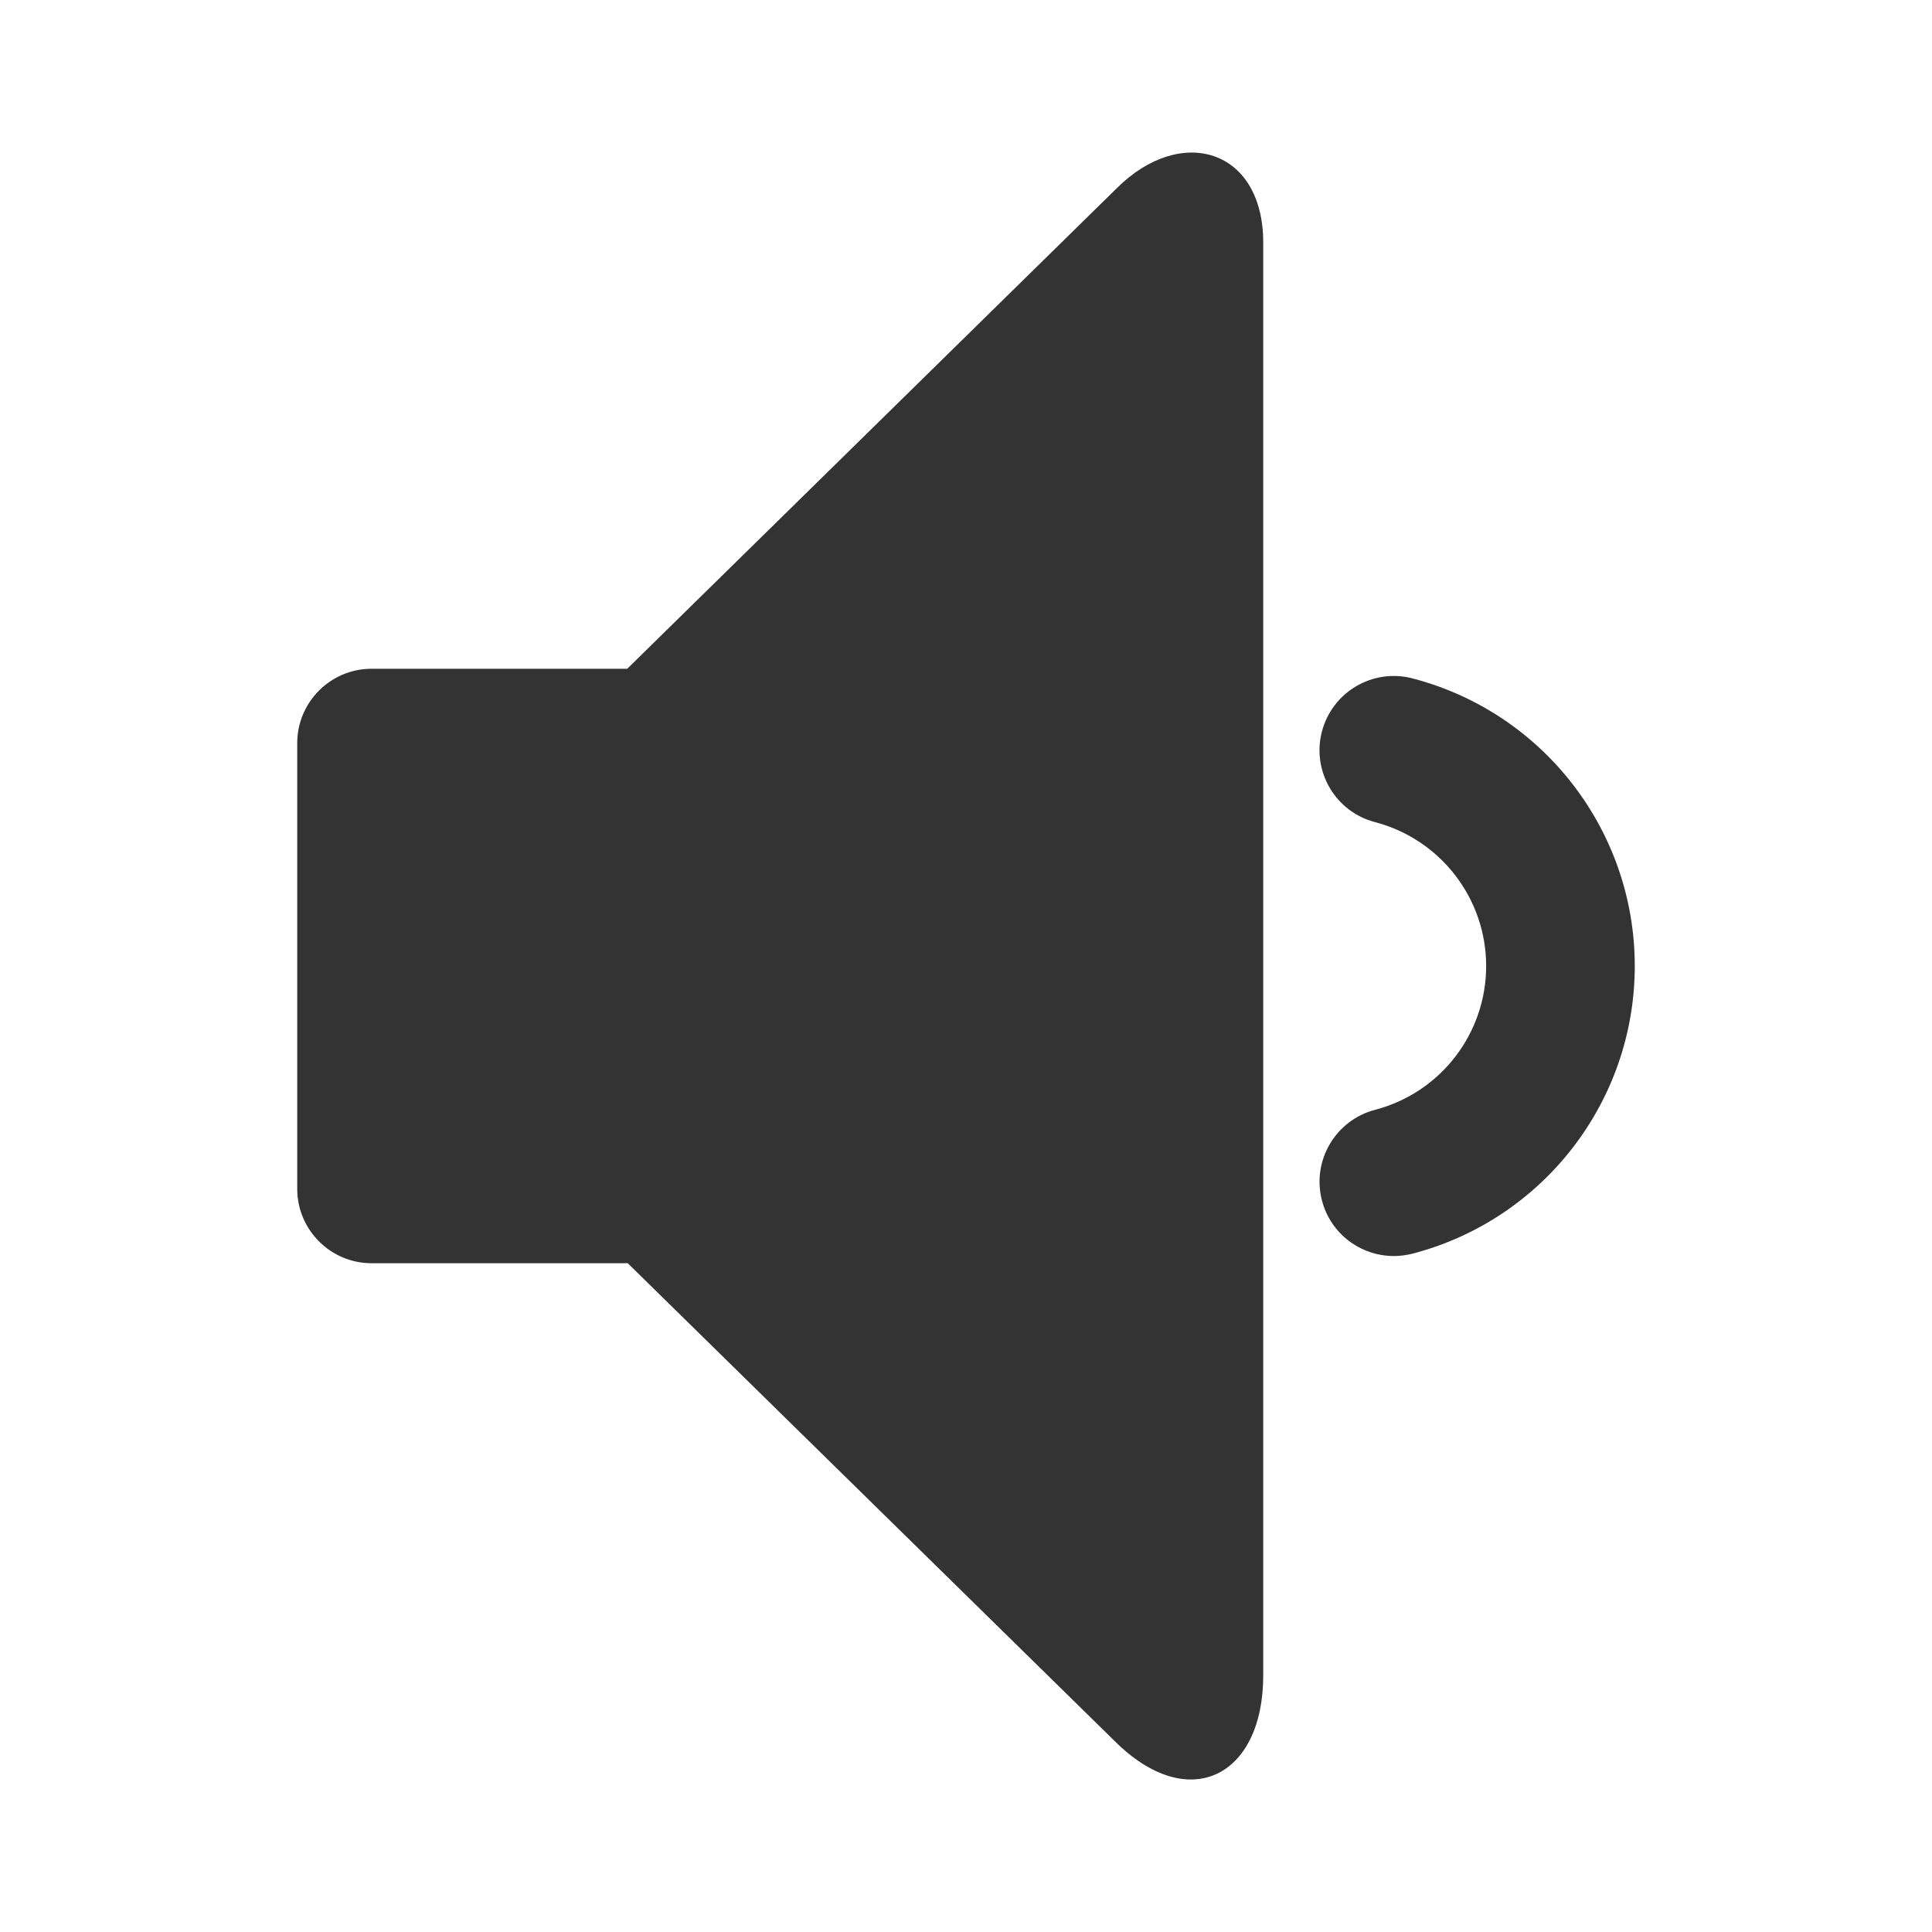 <?xml version="1.0" encoding="utf-8"?>
<!-- Generator: Adobe Illustrator 16.0.4, SVG Export Plug-In . SVG Version: 6.00 Build 0)  -->
<!DOCTYPE svg PUBLIC "-//W3C//DTD SVG 1.1//EN" "http://www.w3.org/Graphics/SVG/1.1/DTD/svg11.dtd">
<svg version="1.1" id="Layer_1" xmlns="http://www.w3.org/2000/svg" xmlns:xlink="http://www.w3.org/1999/xlink" x="0px" y="0px"
	 width="26px" height="26px" viewBox="0 0 26 26" enable-background="new 0 0 26 26" xml:space="preserve">
<g>
	<path fill="#333333" d="M15.027,2.535L8.441,9H5c-0.551,0-1,0.449-1,1v6c0,0.551,0.449,1,1,1h3.448l6.548,6.426
		c1,1,2.004,0.484,2.004-0.879V3.266C17,2,15.891,1.672,15.027,2.535z"/>
	<path fill="#333333" d="M19.011,9.13c-0.535-0.14-1.08,0.179-1.221,0.714c-0.14,0.534,0.181,1.081,0.715,1.22
		C19.385,11.295,20,12.091,20,13c0,0.91-0.614,1.705-1.494,1.935c-0.534,0.14-0.855,0.686-0.716,1.22
		c0.117,0.45,0.522,0.748,0.967,0.748c0.084,0,0.169-0.011,0.253-0.032C20.771,16.411,22,14.819,22,13
		C22,11.181,20.771,9.59,19.011,9.13z"/>
</g>
</svg>

